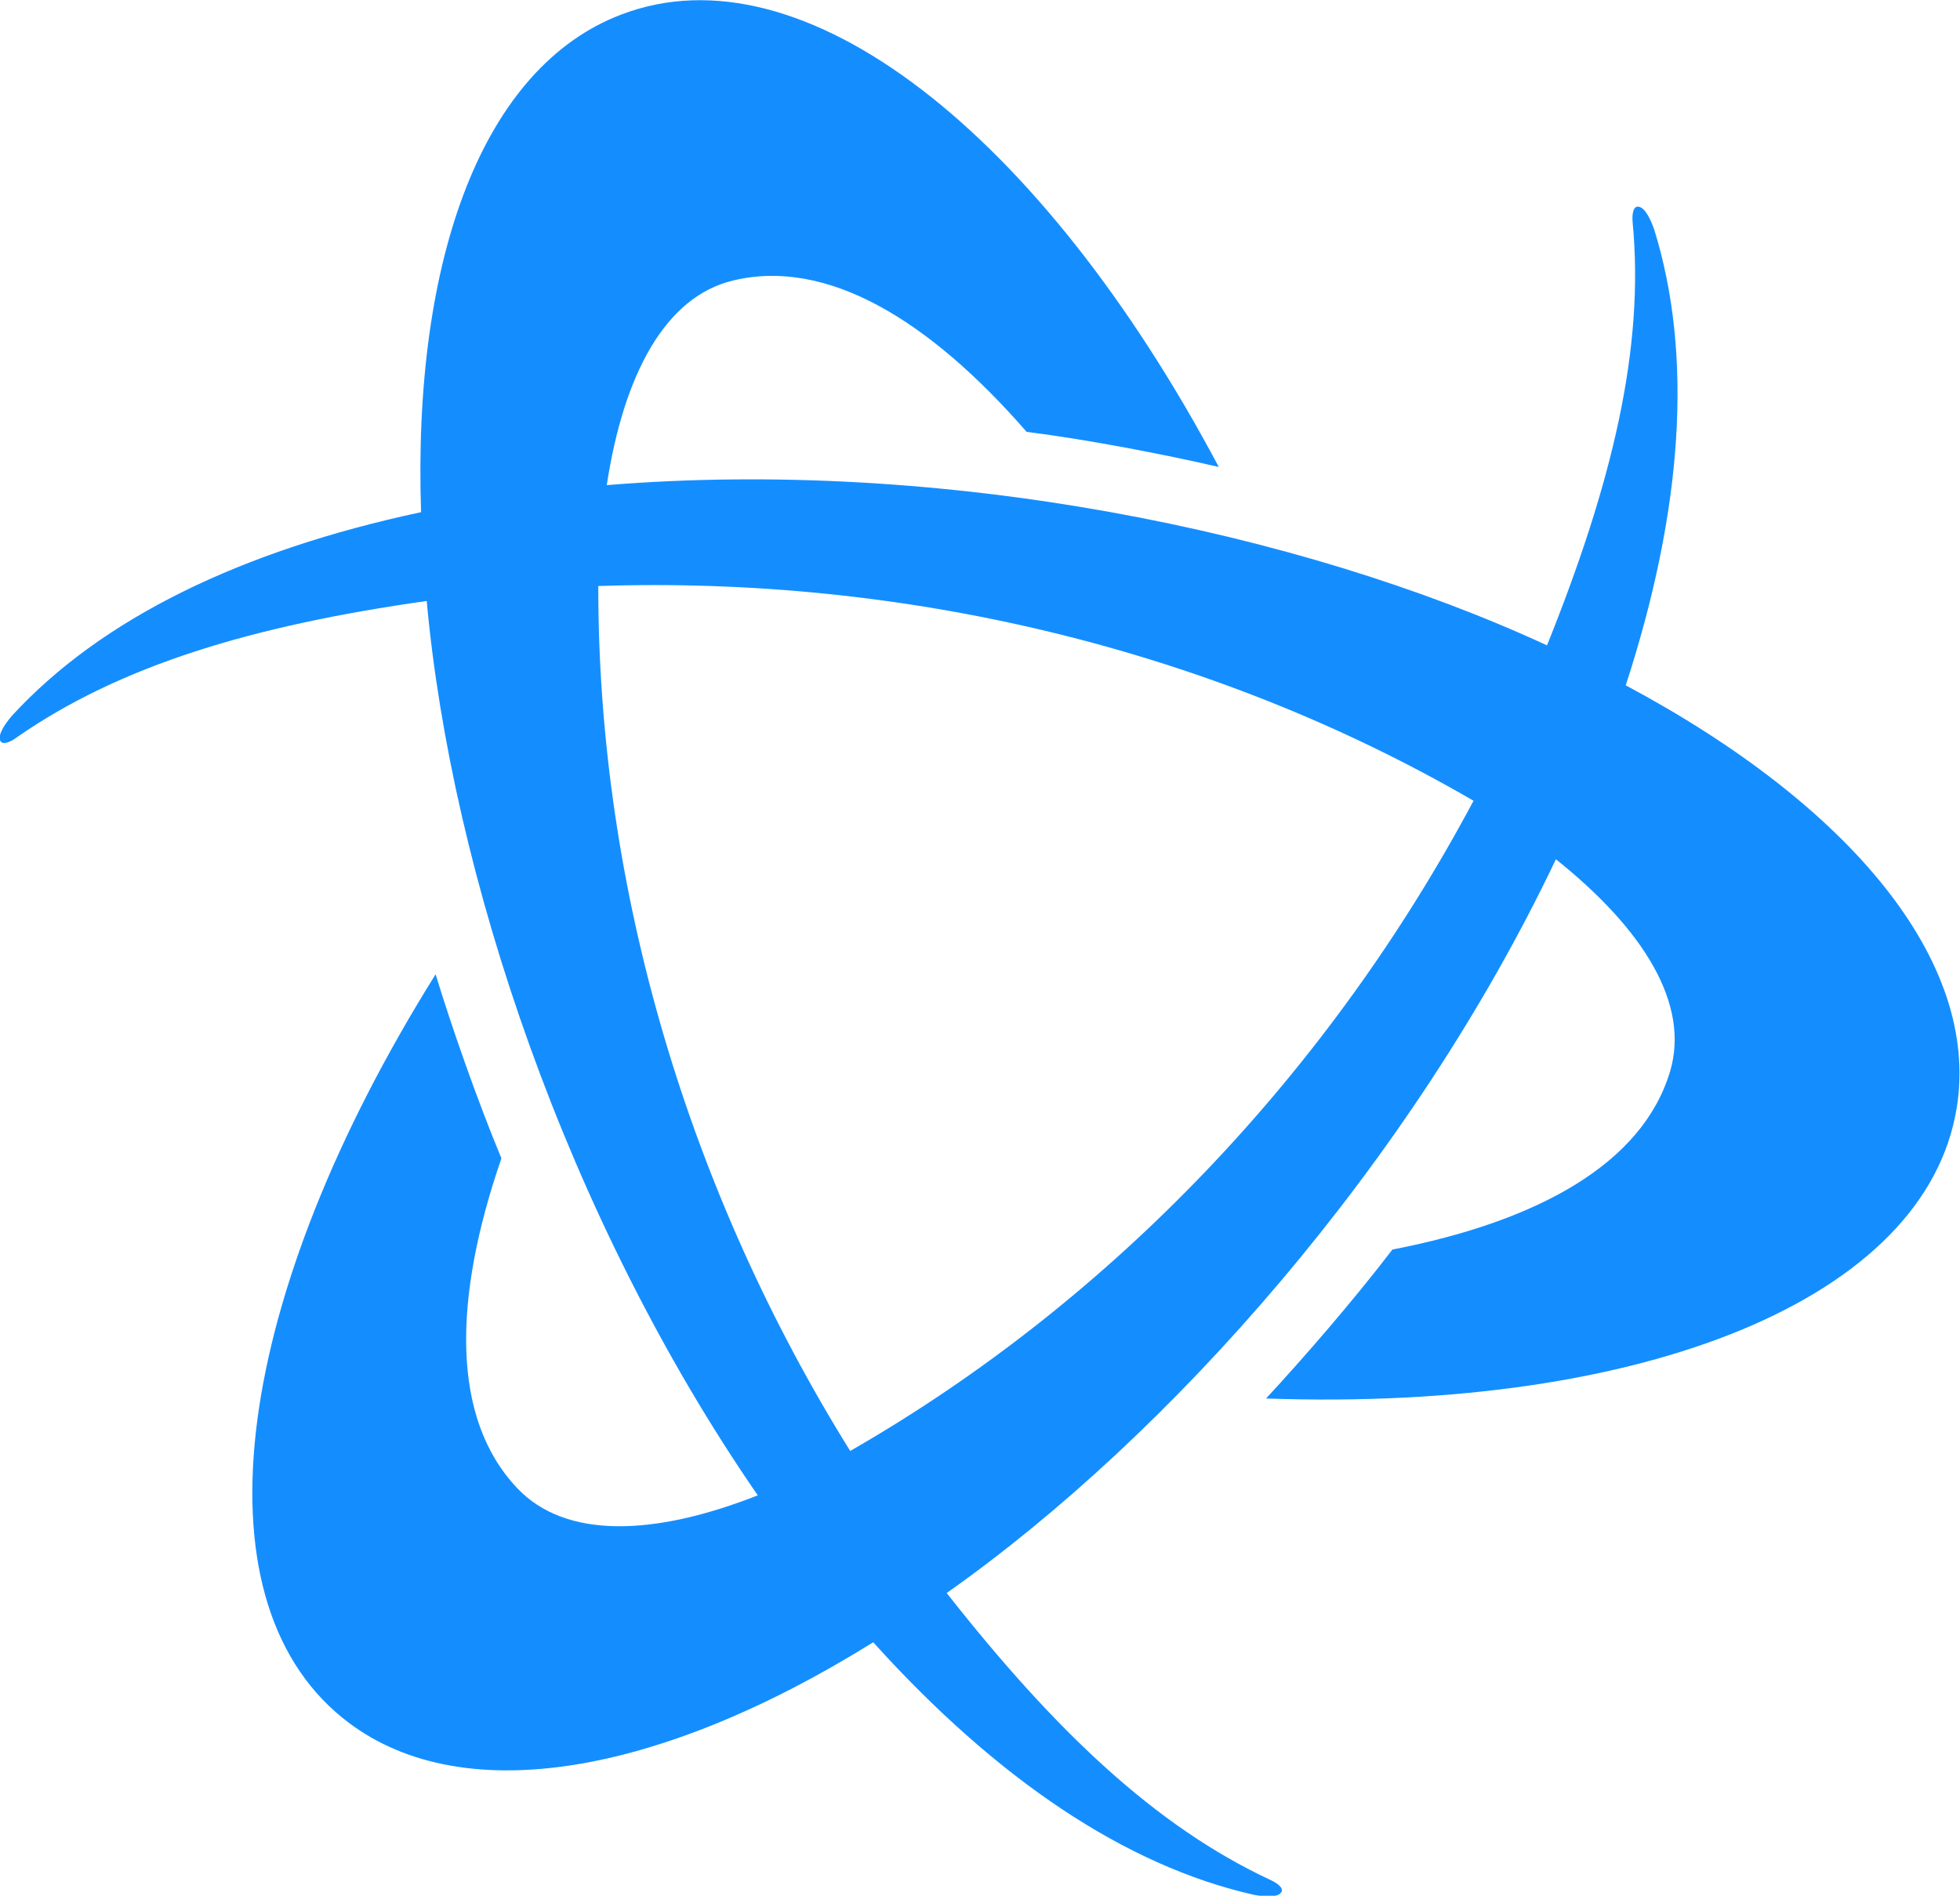 <?xml version="1.0" encoding="utf-8"?>
<!-- Generator: Adobe Illustrator 19.0.0, SVG Export Plug-In . SVG Version: 6.00 Build 0)  -->
<svg version="1.1" id="Layer_1" xmlns="http://www.w3.org/2000/svg" xmlns:xlink="http://www.w3.org/1999/xlink" x="0px" y="0px"
	 viewBox="882.2 -257.2 485.5 469.7" style="enable-background:new 882.2 -257.2 485.5 469.7;" xml:space="preserve">
<style type="text/css">
	.st0{fill:#148EFF;}
</style>
<g>
	<path class="st0" d="M1265.4-97.3c-61.4-28.4-149.8-46.5-232.9-39.7c4.2-27.5,14.5-46.7,31.3-50.7c23.2-5.6,48.5,9.7,72.7,37.5
		c15.8,2,34.6,5.7,47.6,8.7c-44-82.8-103.1-129.3-148-112.1c-34.2,13-51.7,60.1-49.6,123.3c-44.5,9.5-79.2,26.3-101.4,50.5
		c-1.1,1.3-3.7,4.6-2.8,6.2c0.7,1.2,3-0.1,3.9-0.8c25.8-18,58.7-27.8,101.7-33.9c6.1,67.4,34.7,153,82,221.6
		c-25.9,10.2-47.7,10.8-59.6-1.8c-16.4-17.3-15.9-46.9-3.9-81.7c-6.1-14.7-12.4-32.8-16.3-45.6c-49.7,79.5-60.4,153.9-23.1,184.2
		c28.4,23.1,77.9,14.7,131.5-18.7c30.5,33.8,62.4,55.4,94.4,62.6c1.7,0.3,5.8,0.9,6.7-0.7c0.7-1.2-1.6-2.5-2.7-3
		c-28.5-13.3-53.4-37-80.2-71.1c55.3-39,115.1-106.5,150.9-181.8c21.8,17.4,33.2,35.9,28.3,52.5c-6.8,22.9-32.7,37.2-68.8,44.2
		c-9.7,12.7-22.2,27.1-31.3,36.9c93.7,3.3,163.5-24.7,171.1-72.1c5.8-36.1-26.2-74.8-82-104.6c14.1-43.3,16.8-81.7,7-113.1
		c-0.6-1.6-2.1-5.5-4-5.5c-1.4,0-1.4,2.6-1.3,3.8C1289.6-171,1281.6-137.6,1265.4-97.3z M1092.8,102.3
		c-39.6-63.6-62.5-138.6-62.4-214.3l0,0c74.9-2.5,151.2,15.1,216.8,53.2l0,0C1212,7.3,1158.5,64.6,1092.8,102.3L1092.8,102.3z"/>
</g>
</svg>
